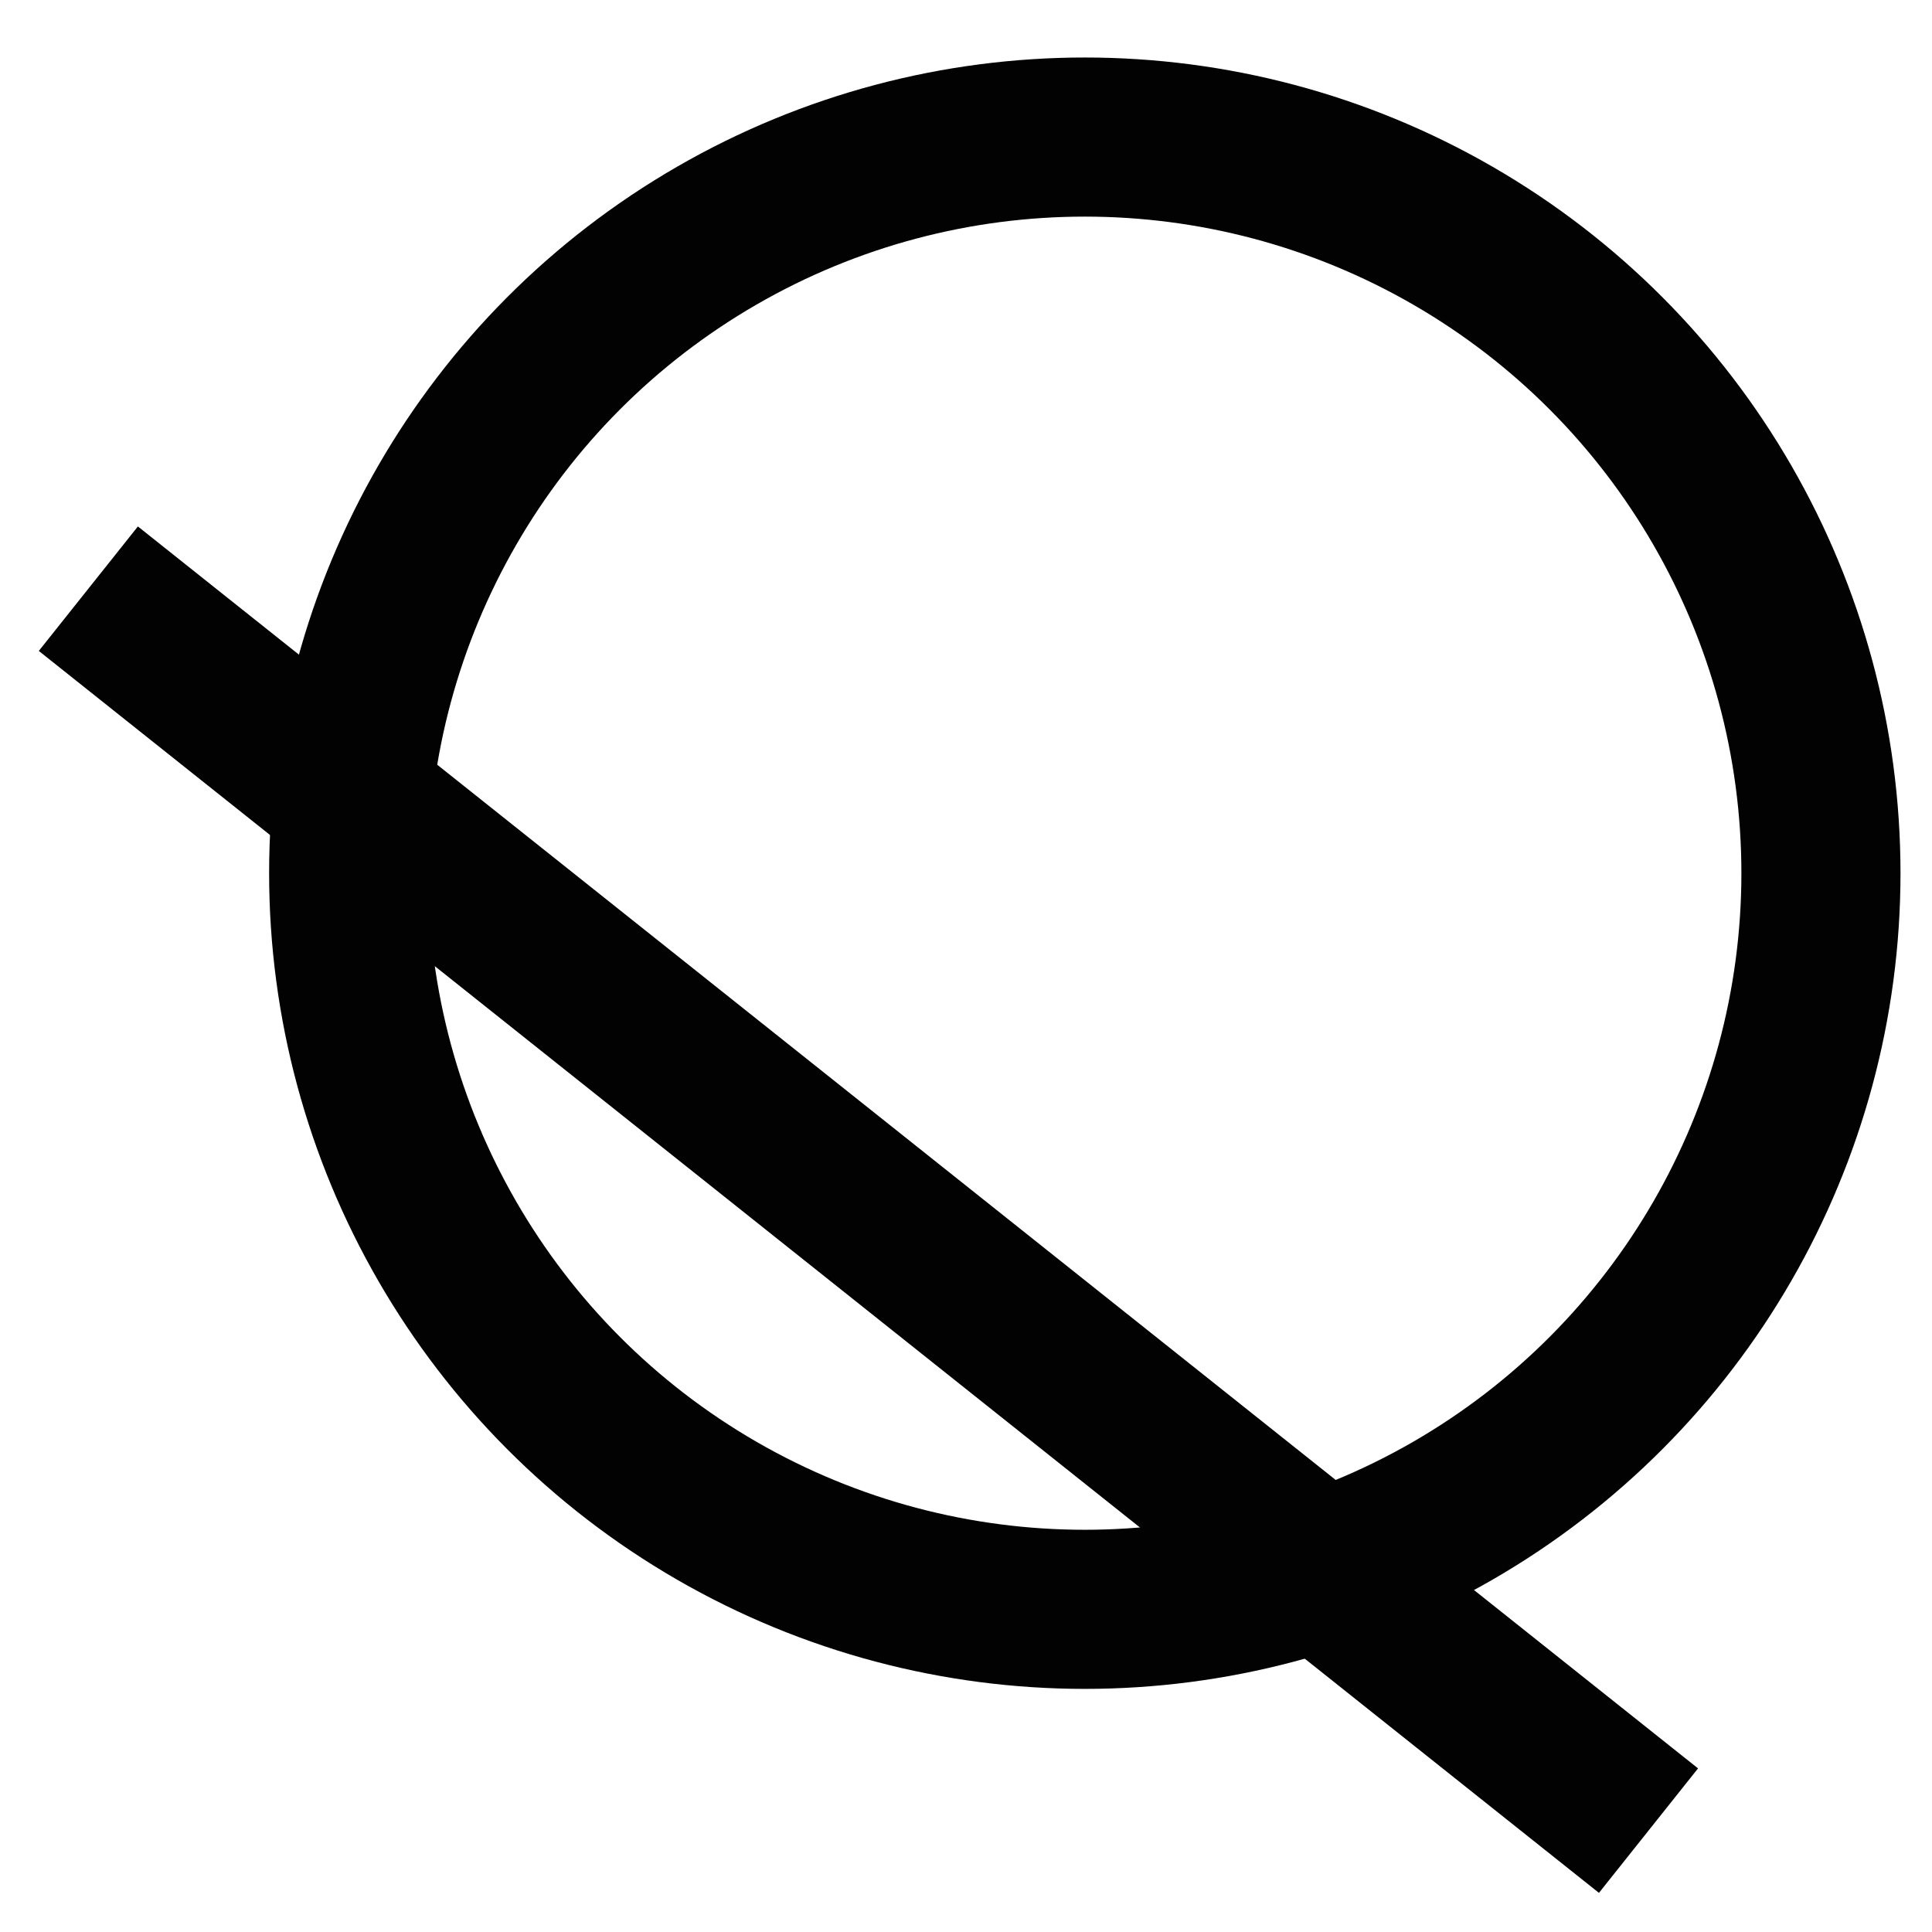 <?xml version="1.0" encoding="utf-8"?>
<!-- Generator: Adobe Illustrator 16.0.0, SVG Export Plug-In . SVG Version: 6.00 Build 0)  -->
<!DOCTYPE svg PUBLIC "-//W3C//DTD SVG 1.1//EN" "http://www.w3.org/Graphics/SVG/1.1/DTD/svg11.dtd">
<svg version="1.1" id="Layer_1" xmlns="http://www.w3.org/2000/svg" xmlns:xlink="http://www.w3.org/1999/xlink" x="0px" y="0px"
	 width="85px" height="85px" viewBox="0 0 85 85" enable-background="new 0 0 85 85" xml:space="preserve">
<g>
	<circle fill="none" stroke="#020202" stroke-width="7" stroke-miterlimit="10" cx="47.727" cy="38.417" r="32.387"/>
	<path fill="none" stroke="#020202" stroke-width="7" stroke-miterlimit="10" d="M3.887,25.9l68.64,54.64L3.887,25.9z"/>
</g>
</svg>
